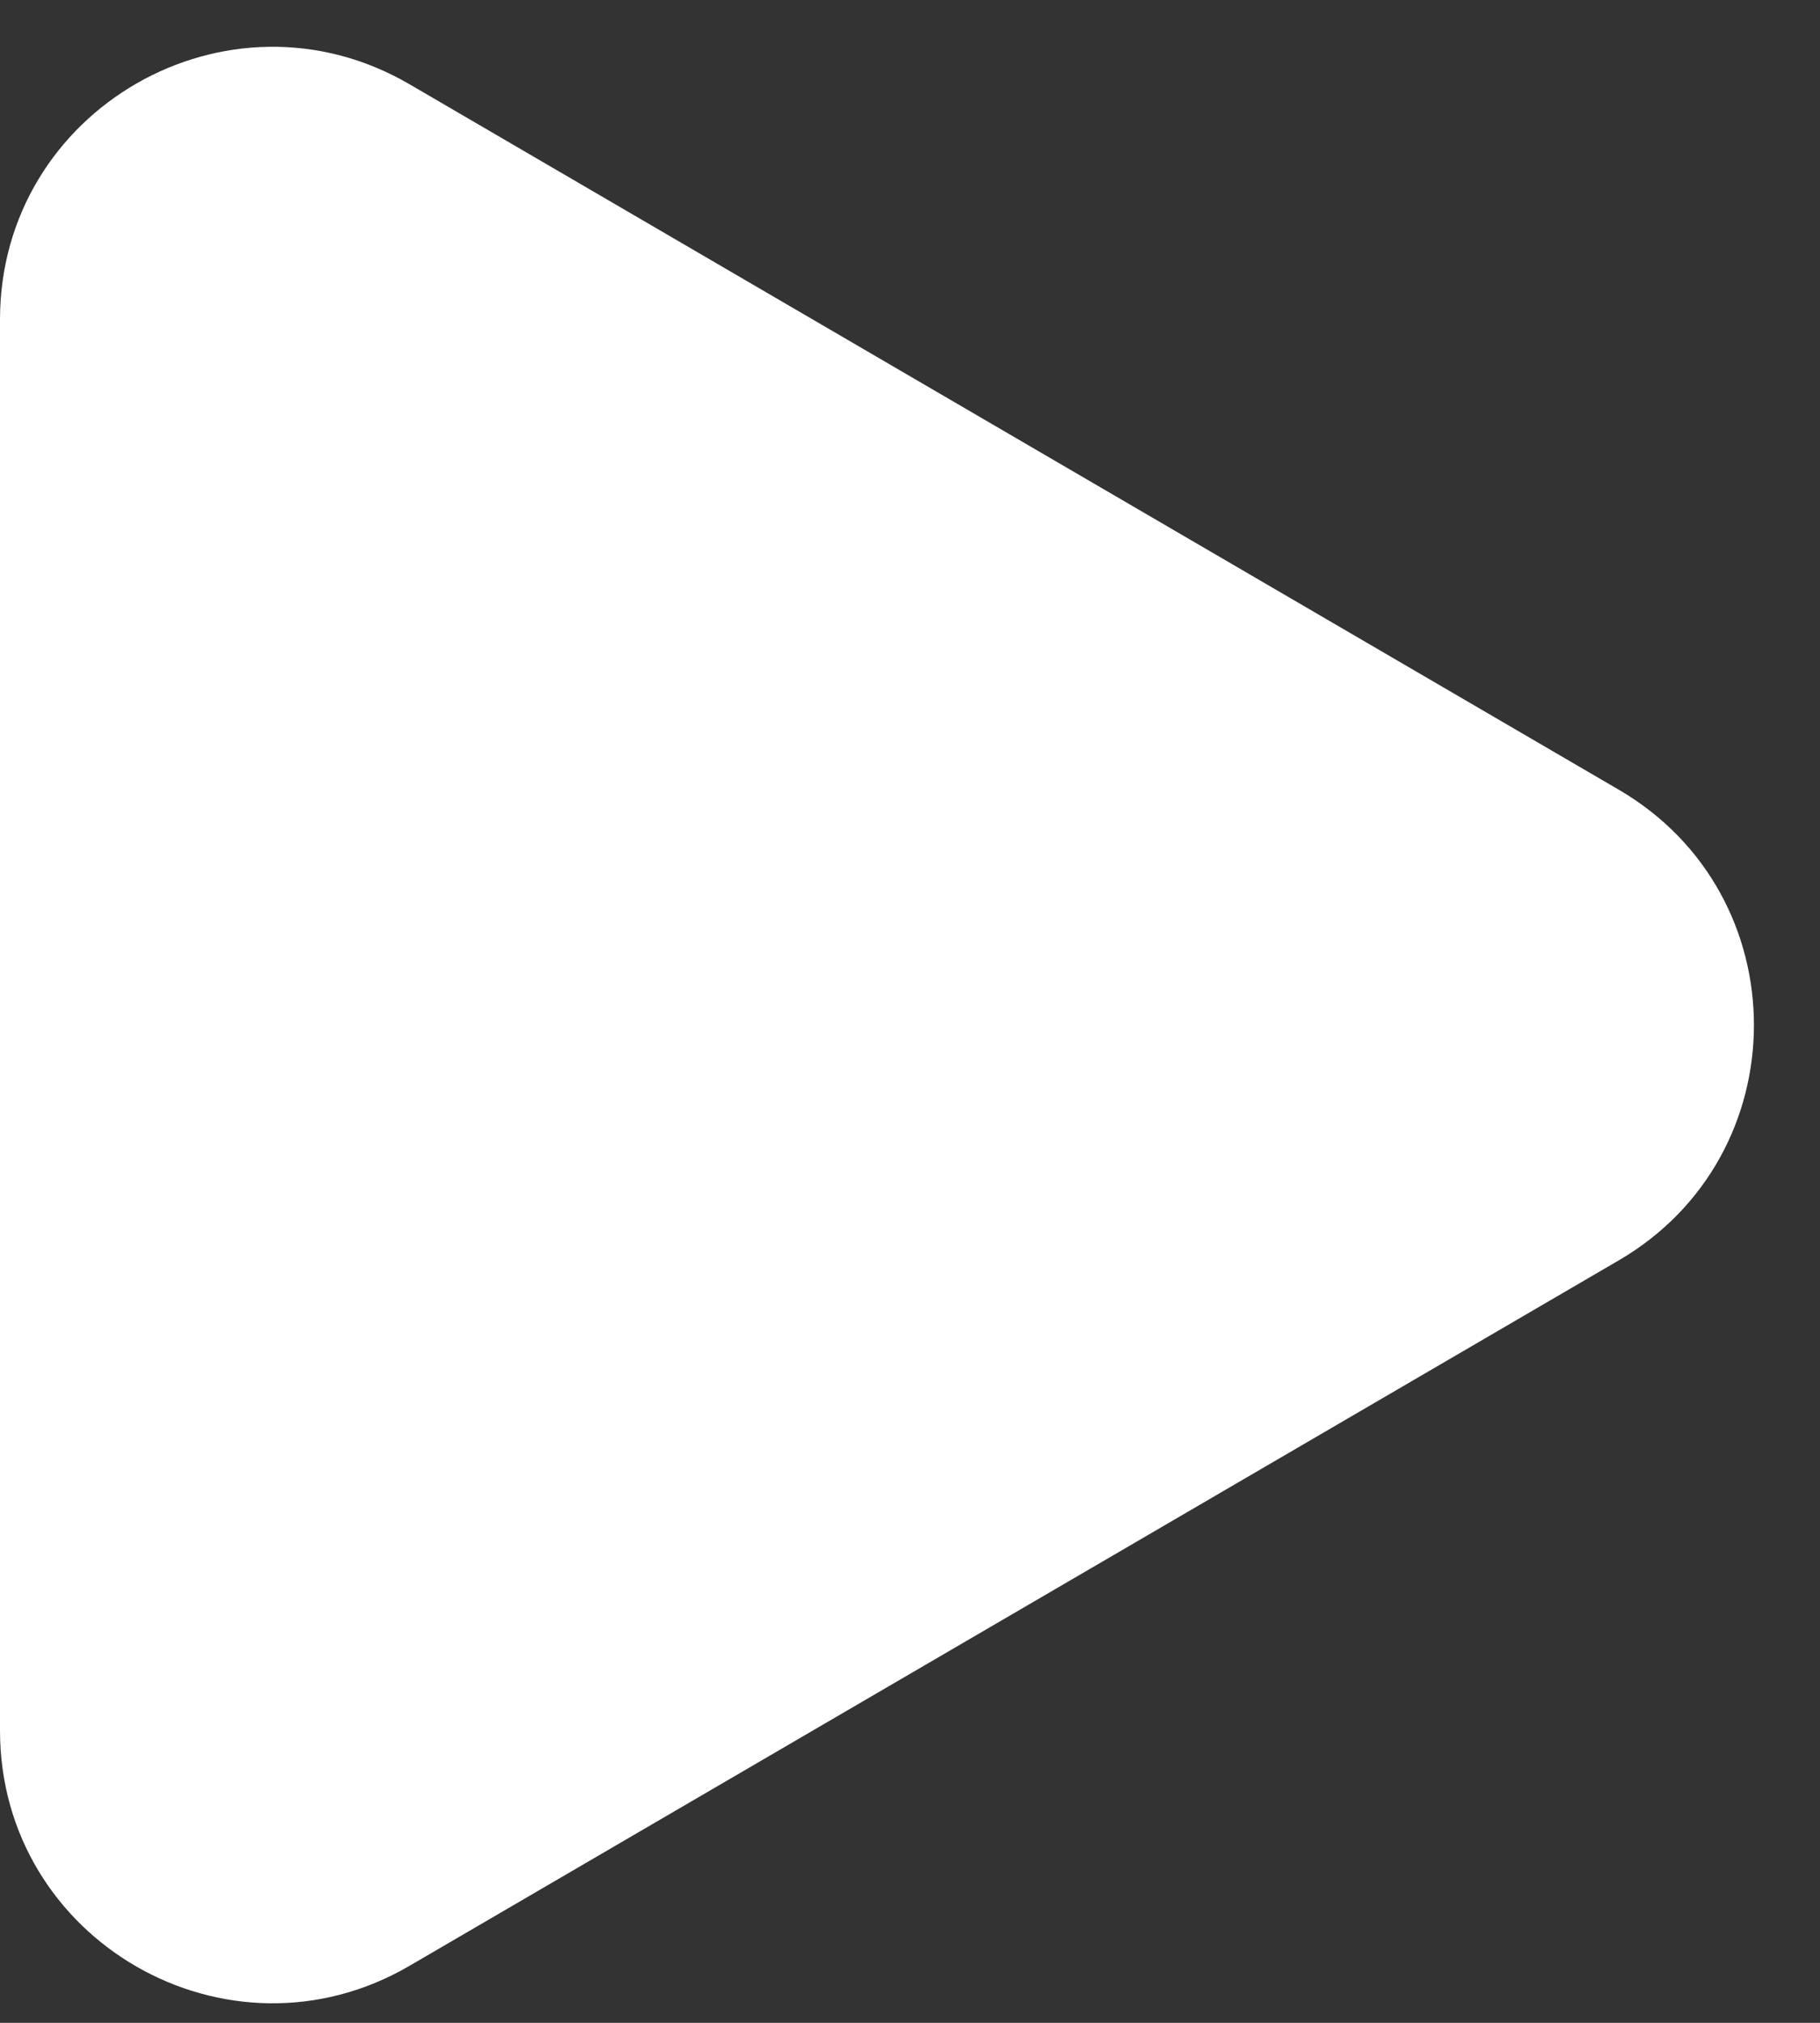 <?xml version="1.0" encoding="UTF-8"?> <svg xmlns="http://www.w3.org/2000/svg" width="27" height="30" viewBox="0 0 27 30" fill="none"><rect x="0" y="0" width="27" height="30" fill="#333333" stroke="none"/> <path d="M24.015 11.712C26.688 13.271 26.688 17.133 24.015 18.692L6.076 29.154C3.382 30.725 4.24539e-06 28.782 4.38168e-06 25.664L5.29629e-06 4.74C5.43259e-06 1.622 3.382 -0.321 6.076 1.25L24.015 11.712Z" fill="white"></path> </svg> 